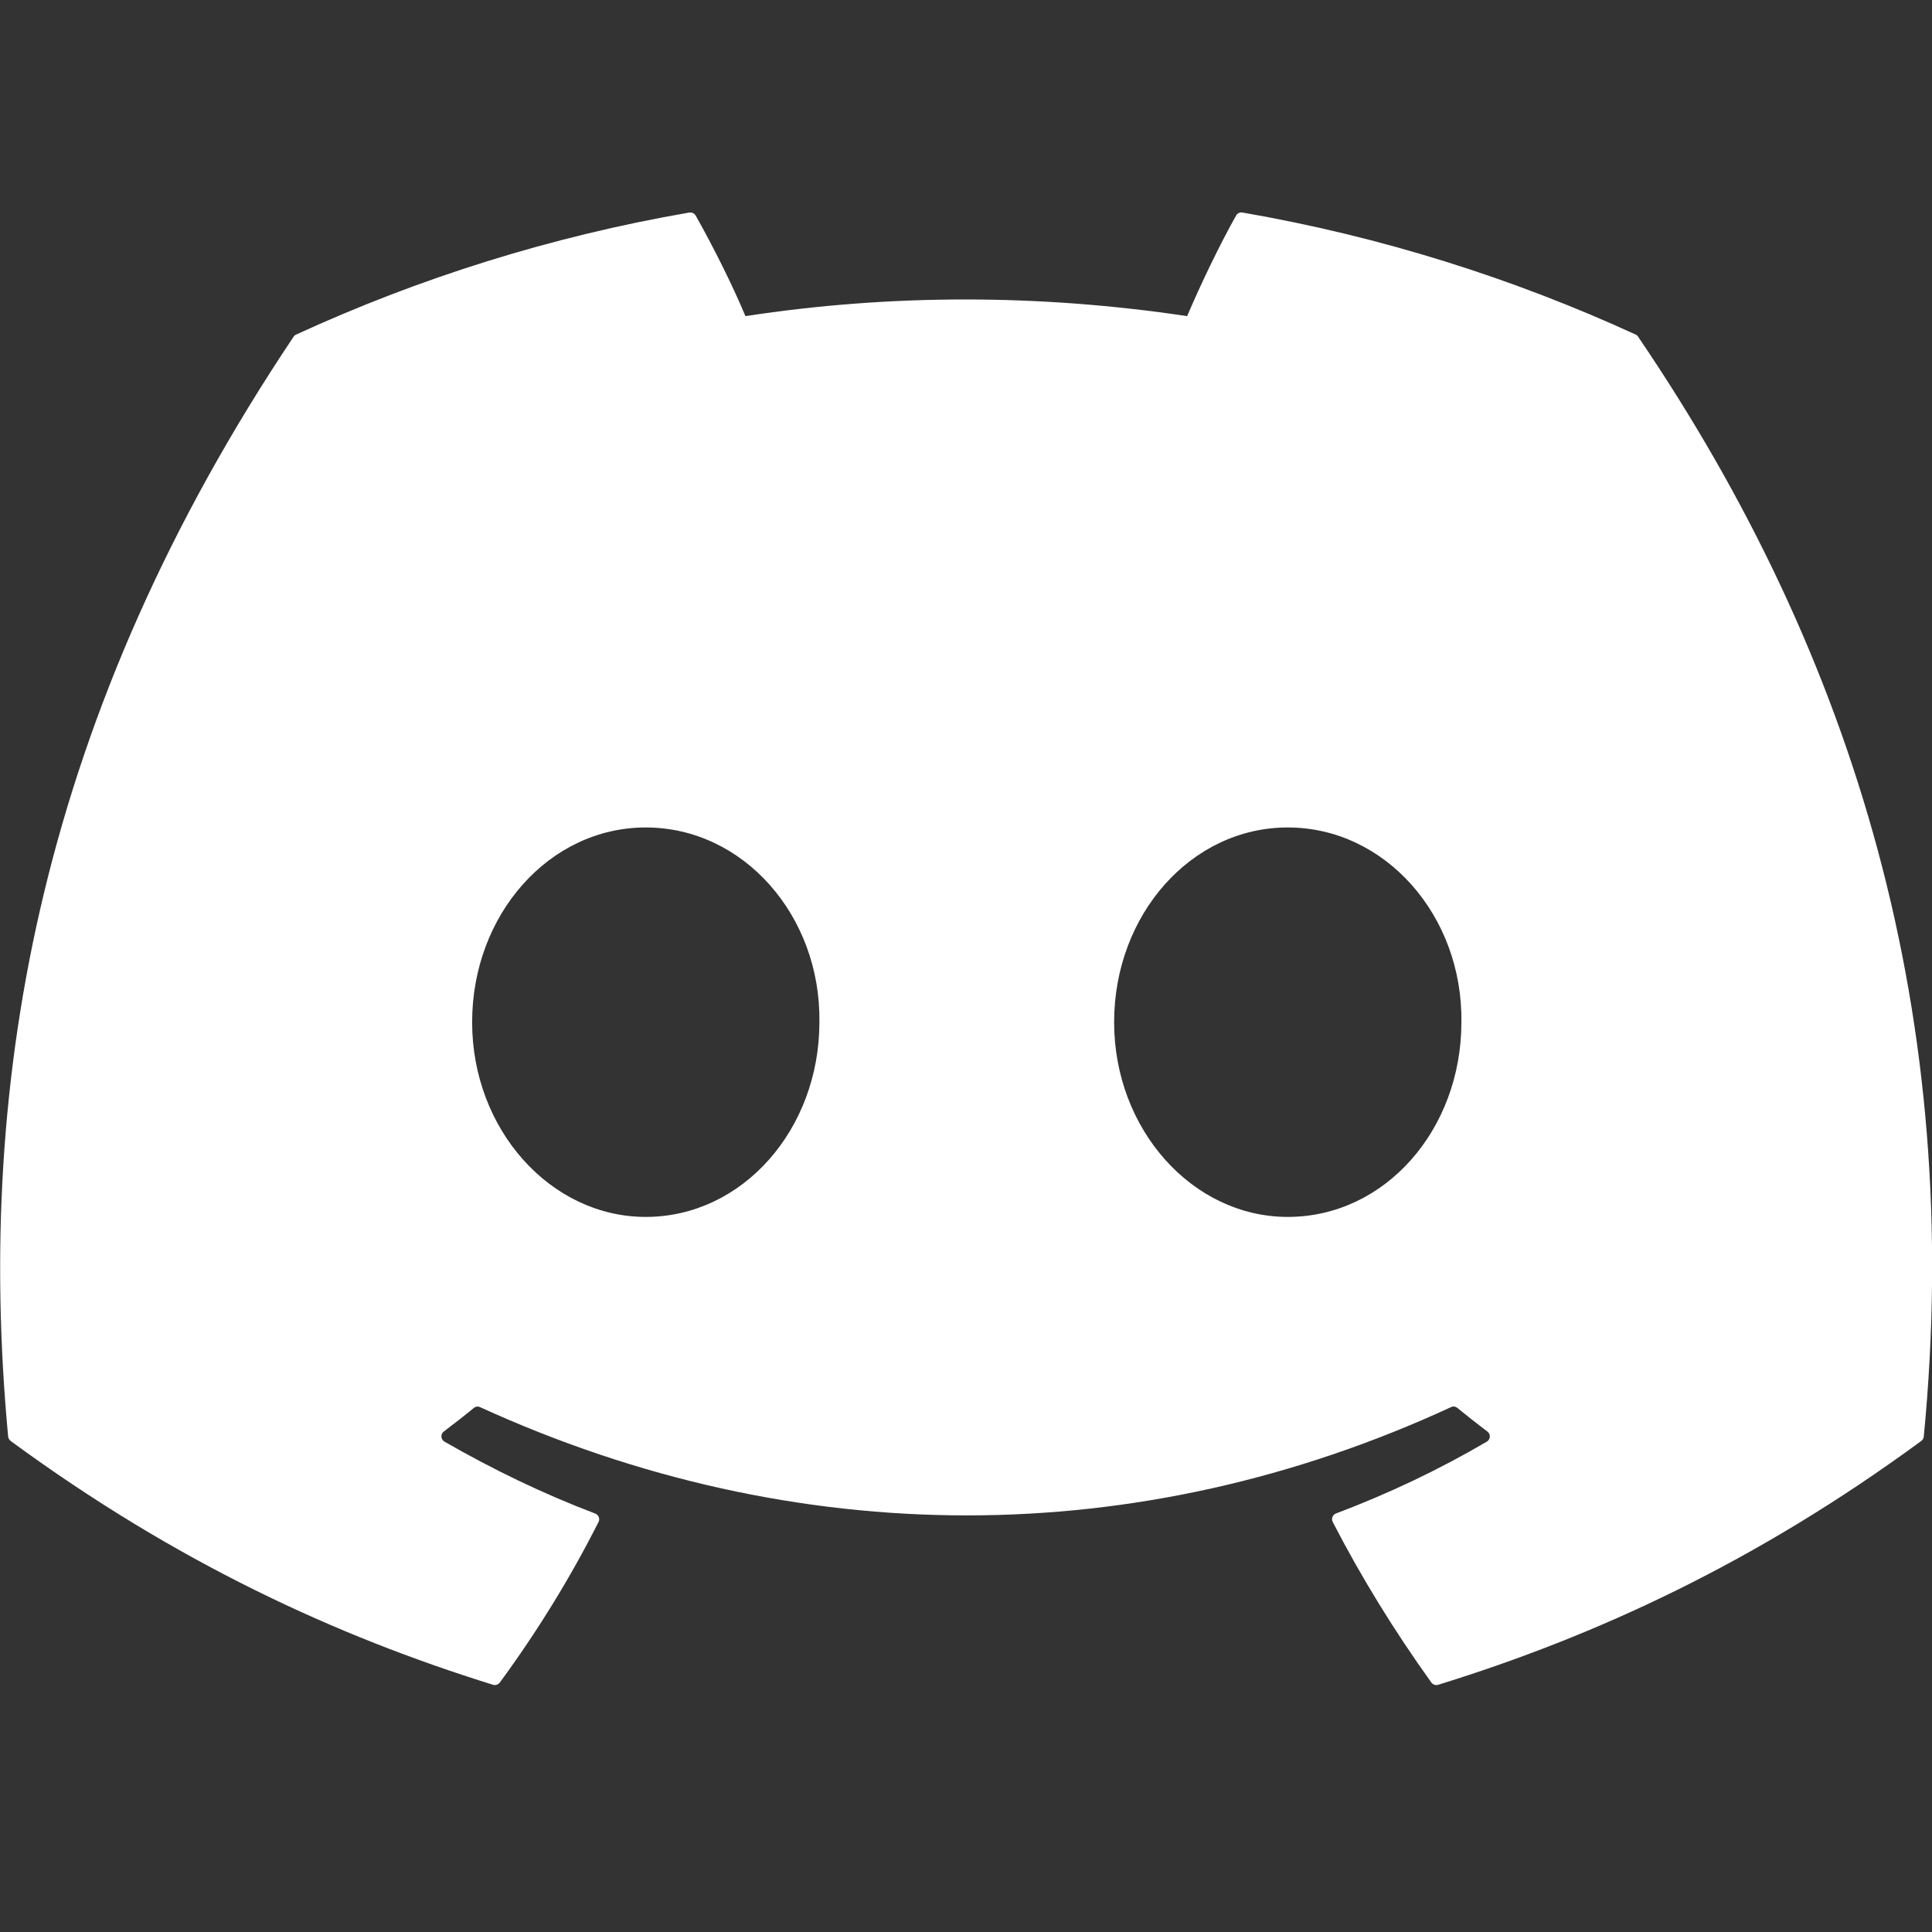 <svg width="24" height="24" viewBox="0 0 24 24" fill="none" xmlns="http://www.w3.org/2000/svg">
<rect x="0" y="0" width="24" height="24" fill="#333333" stroke="none"/>
<g clip-path="url(#clip0_96_195)">
<path d="M20.319 4.156C18.789 3.454 17.149 2.937 15.434 2.64C15.402 2.635 15.371 2.649 15.355 2.678C15.144 3.053 14.911 3.542 14.747 3.927C12.902 3.651 11.067 3.651 9.26 3.927C9.096 3.534 8.854 3.053 8.642 2.678C8.626 2.65 8.595 2.636 8.564 2.64C6.85 2.936 5.209 3.453 3.679 4.156C3.666 4.161 3.654 4.171 3.647 4.183C0.535 8.832 -0.317 13.366 0.101 17.844C0.103 17.866 0.115 17.886 0.132 17.9C2.185 19.407 4.174 20.323 6.125 20.929C6.156 20.939 6.189 20.927 6.209 20.901C6.671 20.271 7.082 19.606 7.435 18.907C7.456 18.866 7.436 18.818 7.394 18.802C6.741 18.554 6.119 18.252 5.522 17.909C5.474 17.882 5.47 17.814 5.514 17.782C5.64 17.687 5.766 17.589 5.886 17.49C5.908 17.472 5.938 17.468 5.963 17.48C9.891 19.273 14.143 19.273 18.025 17.48C18.05 17.467 18.081 17.471 18.103 17.489C18.224 17.588 18.349 17.687 18.476 17.782C18.52 17.814 18.517 17.882 18.469 17.909C17.872 18.259 17.25 18.554 16.596 18.801C16.554 18.817 16.535 18.866 16.556 18.907C16.916 19.605 17.328 20.27 17.781 20.901C17.8 20.927 17.834 20.939 17.865 20.929C19.826 20.323 21.814 19.407 23.867 17.9C23.885 17.886 23.897 17.866 23.898 17.845C24.399 12.668 23.06 8.171 20.35 4.184C20.343 4.171 20.332 4.161 20.319 4.156ZM8.022 15.117C6.839 15.117 5.865 14.031 5.865 12.698C5.865 11.365 6.82 10.279 8.022 10.279C9.233 10.279 10.198 11.374 10.179 12.698C10.179 14.031 9.223 15.117 8.022 15.117ZM15.997 15.117C14.814 15.117 13.84 14.031 13.84 12.698C13.84 11.365 14.795 10.279 15.997 10.279C17.207 10.279 18.172 11.374 18.154 12.698C18.154 14.031 17.207 15.117 15.997 15.117Z" fill="white"/>
</g>
<defs>
<clipPath id="clip0_96_195">
<rect width="24" height="24" fill="white" transform="translate(0.002)"/>
</clipPath>
</defs>
</svg>
